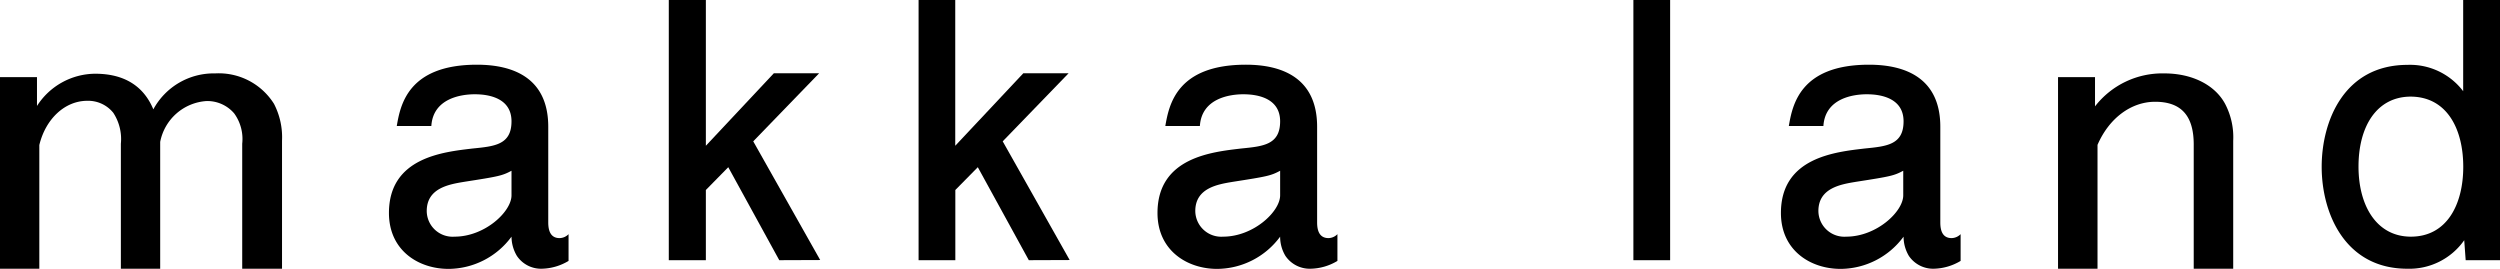 <svg xmlns="http://www.w3.org/2000/svg" viewBox="0 0 310.26 33.35"><g id="レイヤー_2" data-name="レイヤー 2"><g id="レイヤー_1-2" data-name="レイヤー 1"><path d="M260,13.2a10.57,10.57,0,0,1,8.61-4.09c3.43,0,6.27,1.42,7.54,3.79a8.92,8.92,0,0,1,1,4.58V33.35h-4.9V17.94c0-3.59-1.56-5.31-4.79-5.31-3,0-5.73,2.06-7.15,5.35V33.35h-4.9V9.57H260Z"/><path d="M67.24,33.35a3.61,3.61,0,0,1-3.09-1.59,4.71,4.71,0,0,1-.67-2.39,9.77,9.77,0,0,1-7.83,4c-3.67,0-7.38-2.25-7.38-6.94,0-6.9,6.77-7.57,10.39-8,2.7-.27,4.82-.45,4.82-3.37s-2.87-3.36-4.55-3.36-5.18.49-5.4,3.94H49.24c.44-2.57,1.37-7.61,9.95-7.61,4.56,0,8.85,1.68,8.85,7.7V27.6c0,1,.27,1.95,1.41,1.95a1.59,1.59,0,0,0,1.11-.49v3.32A6.72,6.72,0,0,1,67.24,33.35ZM63.48,21.19c-1.15.62-1.59.71-5.84,1.37-1.85.31-4.68.75-4.68,3.63a3.21,3.21,0,0,0,3.45,3.18c3.76,0,7.07-3.1,7.07-5.13Z"/><path d="M96.71,32.29,90.38,20.75,87.6,23.58v8.71H83V0H87.6V18.09l8.44-9h5.62l-8.18,8.45,8.31,14.73Z"/><path d="M127.68,32.29l-6.33-11.54-2.79,2.83v8.71H114V0h4.55V18.09l8.45-9h5.62l-8.18,8.45,8.31,14.73Z"/><path d="M162.63,33.35a3.64,3.64,0,0,1-3.1-1.59,4.59,4.59,0,0,1-.66-2.39,9.78,9.78,0,0,1-7.83,4c-3.67,0-7.39-2.25-7.39-6.94,0-6.9,6.77-7.57,10.39-8,2.7-.27,4.83-.45,4.83-3.37s-2.88-3.36-4.56-3.36-5.18.49-5.4,3.94h-4.29c.45-2.57,1.37-7.61,10-7.61,4.55,0,8.84,1.68,8.84,7.7V27.6c0,1,.27,1.95,1.42,1.95a1.59,1.59,0,0,0,1.1-.49v3.32A6.69,6.69,0,0,1,162.63,33.35Zm-3.76-12.16c-1.15.62-1.6.71-5.84,1.37-1.86.31-4.69.75-4.69,3.63a3.22,3.22,0,0,0,3.45,3.18c3.76,0,7.08-3.1,7.08-5.13Z"/><path d="M202.71,32.29V0h4.56V32.29Z"/><path d="M240,33.35a3.64,3.64,0,0,1-3.1-1.59,4.68,4.68,0,0,1-.66-2.39,9.77,9.77,0,0,1-7.83,4c-3.67,0-7.39-2.25-7.39-6.94,0-6.9,6.77-7.57,10.4-8,2.7-.27,4.82-.45,4.82-3.37s-2.88-3.36-4.56-3.36-5.17.49-5.39,3.94H222c.44-2.57,1.37-7.61,9.95-7.61,4.55,0,8.85,1.68,8.85,7.7V27.6c0,1,.26,1.95,1.41,1.95a1.62,1.62,0,0,0,1.11-.49v3.32A6.75,6.75,0,0,1,240,33.35ZM236.2,21.19c-1.15.62-1.59.71-5.84,1.37-1.86.31-4.69.75-4.69,3.63a3.22,3.22,0,0,0,3.45,3.18c3.76,0,7.08-3.1,7.08-5.13Z"/><path d="M310.26,0V32.29H306l-.18-2.48a8.31,8.31,0,0,1-7.07,3.54c-7.7,0-10.62-6.85-10.62-12.65,0-5.62,2.74-12.65,10.66-12.65a8.27,8.27,0,0,1,6.9,3.27V0ZM299.2,29.37c4.47,0,6.5-4,6.5-8.67s-2-8.67-6.5-8.71c-4.25,0-6.5,3.71-6.5,8.67S295,29.37,299.2,29.37Z"/><path d="M30.06,17.84a5.4,5.4,0,0,0-1-3.77,4.39,4.39,0,0,0-3.42-1.53,6.27,6.27,0,0,0-5.76,5.07V33.35H15V17.84A5.93,5.93,0,0,0,14.06,14a4,4,0,0,0-3.23-1.49c-2.78,0-5.17,2.25-5.95,5.49V33.35H0V9.57H4.59v3.58a8.64,8.64,0,0,1,7.22-4c3.56,0,6,1.49,7.22,4.42A8.52,8.52,0,0,1,26.7,9.11,8.09,8.09,0,0,1,34,12.88a9,9,0,0,1,1,4.58V33.35H30.06Z"/></g></g></svg>